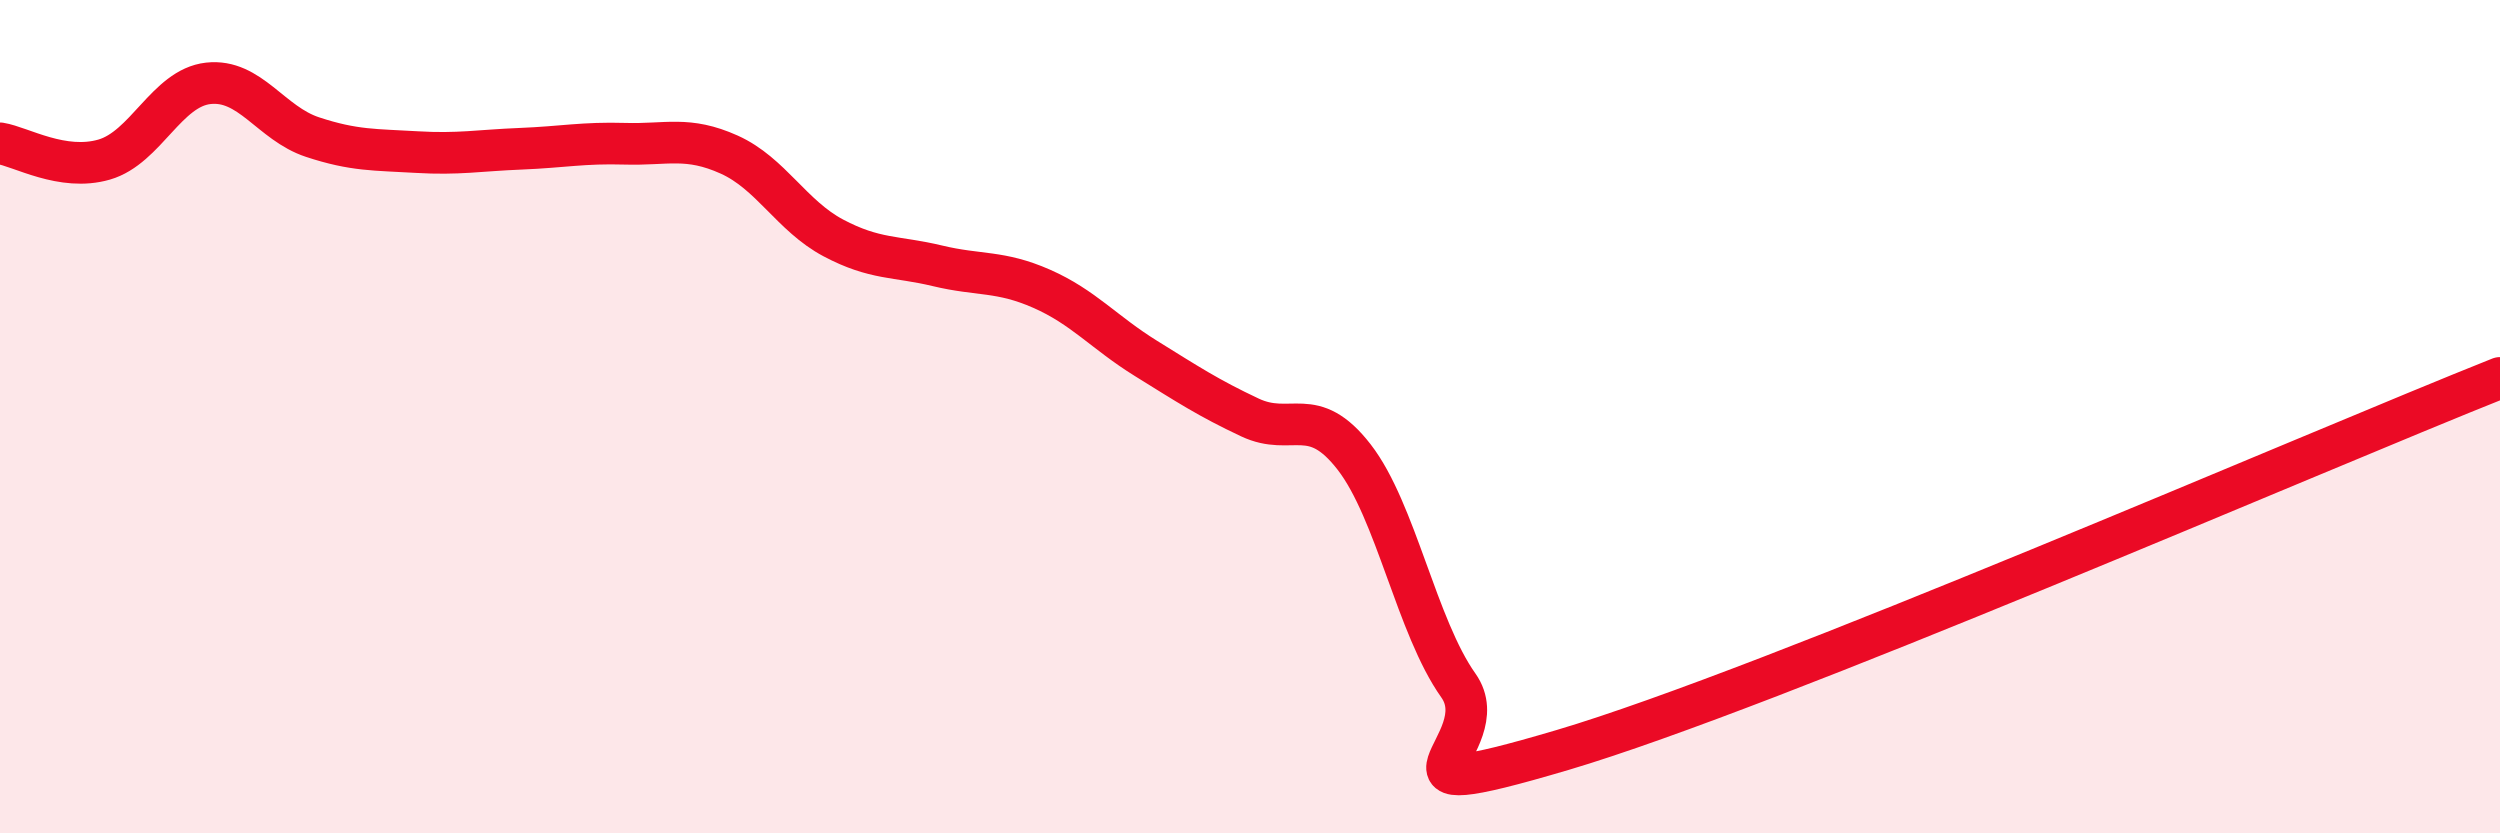 
    <svg width="60" height="20" viewBox="0 0 60 20" xmlns="http://www.w3.org/2000/svg">
      <path
        d="M 0,3.44 C 0.5,3.52 1.5,4.12 2.5,3.83 C 3.5,3.54 4,2.11 5,2 C 6,1.89 6.5,2.96 7.5,3.29 C 8.5,3.62 9,3.59 10,3.65 C 11,3.71 11.5,3.61 12.5,3.57 C 13.5,3.53 14,3.42 15,3.45 C 16,3.48 16.5,3.26 17.5,3.71 C 18.5,4.16 19,5.18 20,5.71 C 21,6.24 21.5,6.14 22.5,6.38 C 23.5,6.62 24,6.49 25,6.93 C 26,7.37 26.5,7.98 27.5,8.6 C 28.5,9.22 29,9.55 30,10.02 C 31,10.49 31.5,9.68 32.5,10.97 C 33.5,12.26 34,15.04 35,16.45 C 36,17.86 32.5,19.48 37.5,18 C 42.5,16.52 55.5,10.86 60,9.07L60 20L0 20Z"
        fill="#EB0A25"
        opacity="0.1"
        stroke-linecap="round"
        stroke-linejoin="round"
      />
      <path
        d="M 0,3.44 C 0.5,3.52 1.5,4.12 2.5,3.83 C 3.5,3.54 4,2.11 5,2 C 6,1.89 6.5,2.96 7.5,3.29 C 8.5,3.62 9,3.59 10,3.65 C 11,3.71 11.5,3.61 12.5,3.57 C 13.5,3.53 14,3.42 15,3.45 C 16,3.48 16.5,3.26 17.5,3.71 C 18.5,4.16 19,5.18 20,5.71 C 21,6.24 21.5,6.14 22.5,6.38 C 23.5,6.62 24,6.49 25,6.93 C 26,7.37 26.5,7.98 27.5,8.6 C 28.5,9.22 29,9.55 30,10.02 C 31,10.49 31.5,9.68 32.5,10.97 C 33.5,12.26 34,15.04 35,16.45 C 36,17.86 32.5,19.48 37.5,18 C 42.5,16.52 55.5,10.86 60,9.07"
        stroke="#EB0A25"
        stroke-width="1"
        fill="none"
        stroke-linecap="round"
        stroke-linejoin="round"
      />
    </svg>
  